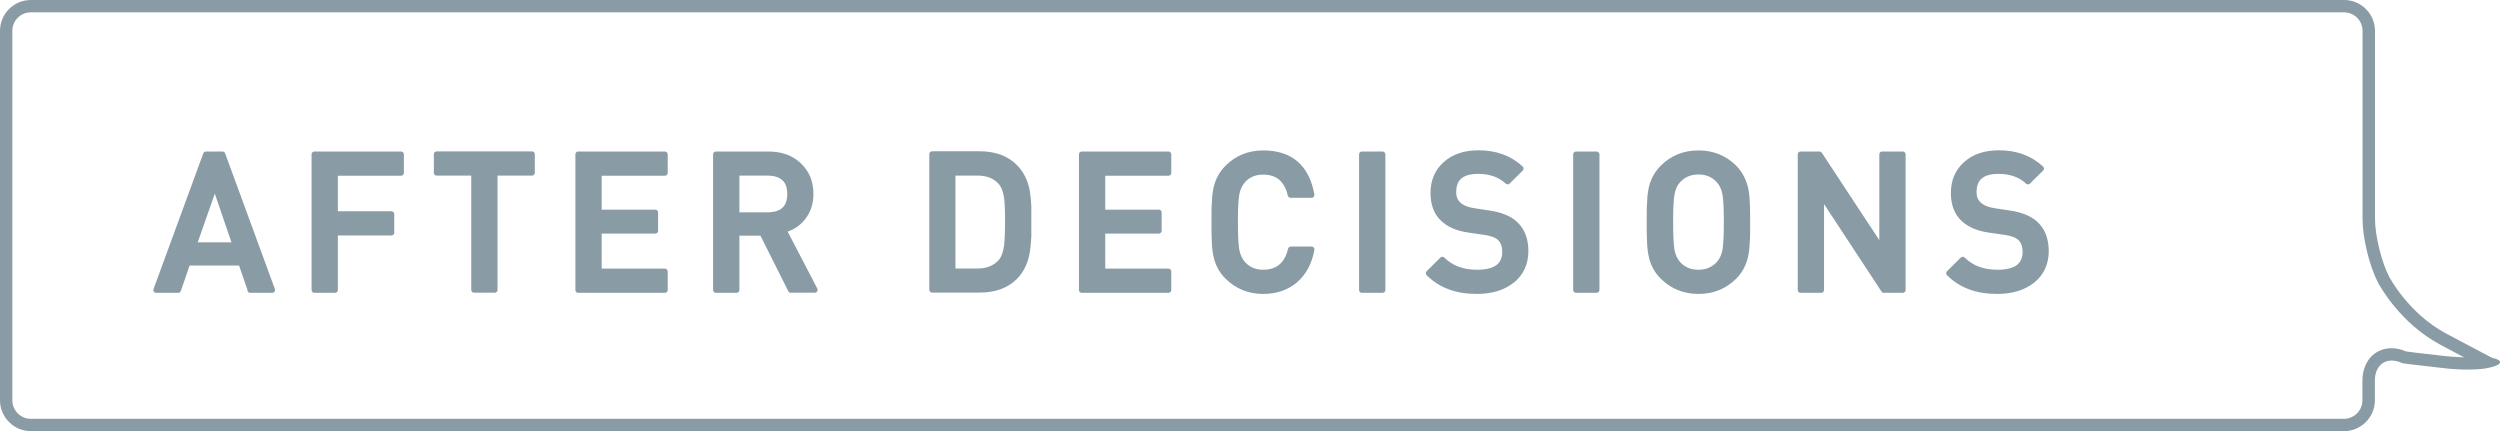 <?xml version="1.0" encoding="UTF-8"?>
<svg id="_レイヤー_2" data-name="レイヤー 2" xmlns="http://www.w3.org/2000/svg" viewBox="0 0 202.6 34.94">
  <defs>
    <style>
      .cls-1 {
        stroke: #899ba4;
        stroke-linecap: round;
        stroke-linejoin: round;
        stroke-width: .46px;
      }

      .cls-1, .cls-2 {
        fill: #899ba4;
      }
    </style>
  </defs>
  <g id="_文字" data-name="文字">
    <g id="ttl_after-decisions">
      <g>
        <path class="cls-1" d="M20.3,23.5l-.76-2.21h-4.34l-.76,2.21h-1.78l4.03-10.99h1.34l4.03,10.99h-1.78ZM17.41,14.99l-1.71,4.88h3.38l-1.67-4.88Z"/>
        <path class="cls-1" d="M27.15,14v3.35h4.57v1.5h-4.57v4.65h-1.67v-10.99h7.02v1.5h-5.35Z"/>
        <path class="cls-1" d="M40.09,14v9.49h-1.67v-9.49h-3.03v-1.5h7.72v1.5h-3.03Z"/>
        <path class="cls-1" d="M46.86,23.5v-10.99h7.02v1.5h-5.35v3.21h4.57v1.48h-4.57v3.3h5.35v1.5h-7.02Z"/>
        <path class="cls-1" d="M64.09,23.5l-2.32-4.63h-2.08v4.63h-1.67v-10.99h4.26c1.03,0,1.86.3,2.48.91.62.59.93,1.35.93,2.3,0,.75-.21,1.39-.63,1.91-.39.5-.91.83-1.56,1l2.53,4.86h-1.94ZM62.16,14h-2.47v3.44h2.47c1.24,0,1.87-.57,1.87-1.71s-.62-1.73-1.87-1.73Z"/>
        <path class="cls-1" d="M83.35,19.14c-.02.46-.06.86-.11,1.2-.14.88-.48,1.59-1,2.11-.69.69-1.64,1.03-2.84,1.03h-3.86v-10.99h3.86c1.2,0,2.15.35,2.84,1.04.52.52.86,1.2,1,2.04.05.33.09.71.11,1.16v2.41ZM81.66,16.87c0-.34-.03-.63-.06-.86-.08-.56-.25-.98-.51-1.27-.45-.5-1.07-.74-1.87-.74h-2.02v7.99h2.02c.79,0,1.41-.25,1.87-.74.26-.29.43-.74.51-1.34.03-.25.05-.56.06-.93.01-.24.02-.59.02-1.07s0-.81-.02-1.05Z"/>
        <path class="cls-1" d="M87.67,23.5v-10.99h7.02v1.5h-5.35v3.21h4.57v1.48h-4.57v3.3h5.35v1.5h-7.02Z"/>
        <path class="cls-1" d="M106.29,20.21c-.19,1.07-.64,1.91-1.36,2.52-.69.57-1.54.86-2.56.86-1.14,0-2.1-.39-2.89-1.17-.5-.49-.81-1.1-.94-1.82-.06-.31-.1-.69-.11-1.16,0-.2-.02-.42-.02-.68v-1.51c0-.26,0-.48.02-.68.01-.46.05-.85.11-1.16.13-.72.45-1.33.94-1.82.78-.78,1.74-1.17,2.89-1.17,2.21,0,3.52,1.13,3.92,3.38h-1.7c-.3-1.26-1.04-1.88-2.22-1.88-.67,0-1.21.22-1.62.66-.27.3-.45.67-.54,1.11-.08.44-.12,1.21-.12,2.31s.04,1.87.12,2.31c.09.44.27.81.54,1.11.41.44.95.67,1.62.67,1.19,0,1.94-.63,2.24-1.88h1.68Z"/>
        <path class="cls-1" d="M110.37,23.5v-10.99h1.67v10.99h-1.67Z"/>
        <path class="cls-1" d="M122.51,22.74c-.72.57-1.67.85-2.84.85-1.63,0-2.93-.48-3.89-1.45l1.11-1.1c.7.7,1.64,1.05,2.81,1.05,1.51,0,2.27-.56,2.27-1.68,0-.5-.14-.88-.43-1.14-.25-.23-.65-.38-1.2-.46l-1.3-.19c-.89-.12-1.59-.42-2.08-.88-.54-.5-.8-1.2-.8-2.1,0-.97.33-1.74.99-2.33.66-.6,1.55-.9,2.68-.9,1.38,0,2.51.42,3.41,1.25l-1.06,1.05c-.6-.56-1.4-.85-2.39-.85-1.34,0-2.01.57-2.01,1.71,0,.43.14.77.42,1.02.29.26.7.43,1.24.51l1.25.19c.92.14,1.6.42,2.05.82.6.53.89,1.28.89,2.25s-.37,1.79-1.11,2.38Z"/>
        <path class="cls-1" d="M127.72,23.5v-10.99h1.67v10.99h-1.67Z"/>
        <path class="cls-1" d="M141.6,18.76c0,.26,0,.48-.02.68-.01.46-.05.85-.11,1.16-.13.72-.44,1.33-.93,1.82-.78.78-1.75,1.17-2.9,1.17s-2.1-.39-2.89-1.17c-.5-.49-.81-1.1-.94-1.82-.06-.31-.1-.69-.11-1.16,0-.2-.02-.42-.02-.68v-1.51c0-.26,0-.48.02-.68.01-.46.05-.85.11-1.16.13-.72.45-1.33.94-1.82.78-.78,1.74-1.17,2.89-1.17s2.12.39,2.9,1.17c.48.5.79,1.1.93,1.82.06.31.1.7.11,1.16.01.19.02.42.02.68v1.51ZM139.81,15.69c-.08-.44-.26-.81-.53-1.1-.42-.45-.97-.68-1.64-.68s-1.21.23-1.64.68c-.27.29-.44.65-.52,1.1-.08.43-.12,1.2-.12,2.31s.04,1.88.12,2.31c.08.44.26.81.52,1.1.42.45.97.68,1.64.68s1.21-.23,1.64-.68c.27-.29.44-.65.53-1.1.08-.43.12-1.2.12-2.31s-.04-1.88-.12-2.31Z"/>
        <path class="cls-1" d="M152.67,23.5l-5.08-7.73v7.73h-1.67v-10.99h1.53l5.08,7.72v-7.72h1.67v10.99h-1.53Z"/>
        <path class="cls-1" d="M164.68,22.74c-.72.57-1.67.85-2.84.85-1.63,0-2.93-.48-3.89-1.45l1.11-1.1c.7.7,1.64,1.05,2.81,1.05,1.51,0,2.27-.56,2.27-1.68,0-.5-.14-.88-.43-1.14-.25-.23-.65-.38-1.2-.46l-1.3-.19c-.89-.12-1.59-.42-2.08-.88-.54-.5-.8-1.2-.8-2.1,0-.97.33-1.74.99-2.33.66-.6,1.55-.9,2.68-.9,1.38,0,2.51.42,3.41,1.25l-1.06,1.05c-.6-.56-1.4-.85-2.39-.85-1.34,0-2.01.57-2.01,1.71,0,.43.14.77.42,1.02.29.26.7.43,1.24.51l1.25.19c.92.14,1.6.42,2.05.82.6.53.89,1.28.89,2.25s-.37,1.79-1.11,2.38Z"/>
      </g>
      <path class="cls-2" d="M189.96,1c.83,0,1.5.67,1.5,1.5v15.23c0,1.54.55,3.81,1.26,5.18.07.13,1.72,3.26,5.07,5.04l1.9,1.01c-.48-.01-.98-.05-1.5-.1-2.23-.25-2.97-.34-3.2-.38-.4-.17-.79-.26-1.18-.26-1.39,0-2.36,1.09-2.36,2.64v1.58c0,.83-.67,1.5-1.5,1.5H2.5c-.83,0-1.5-.67-1.5-1.5V2.5c0-.83.67-1.5,1.5-1.5h187.46M189.96,0H2.5C1.12,0,0,1.12,0,2.5v29.94c0,1.37,1.12,2.5,2.5,2.5h187.46c1.37,0,2.5-1.12,2.5-2.5v-1.58c0-1.02.56-1.64,1.36-1.64.27,0,.57.07.89.22,0,0,.06.03,3.38.4.76.09,1.4.11,1.92.11.91,0,1.41-.09,1.41-.09,1.35-.24,1.59-.63.52-.87l-3.67-1.94c-3.11-1.65-4.65-4.62-4.65-4.62-.63-1.22-1.15-3.34-1.15-4.72V2.5c0-1.37-1.12-2.5-2.5-2.5h0Z"/>
    </g>
  </g>
</svg>